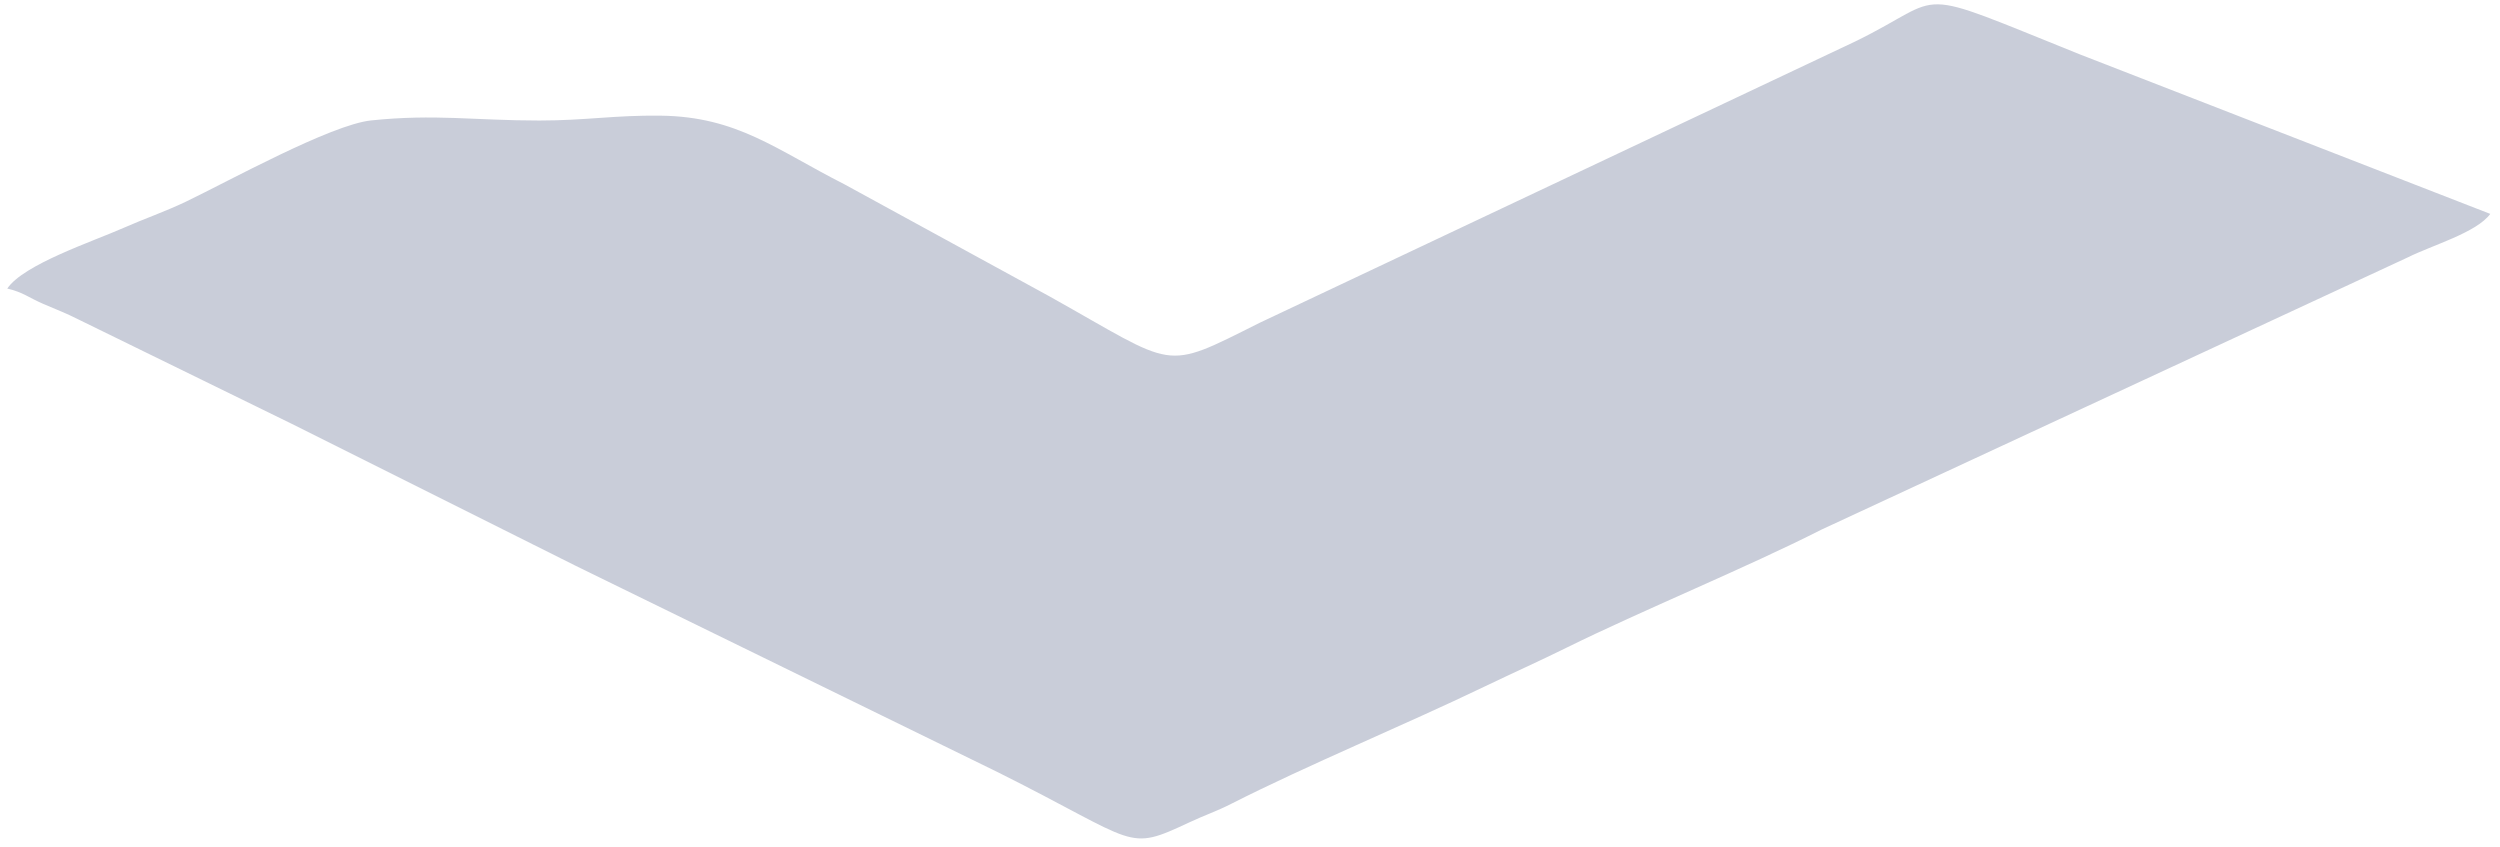 <?xml version="1.0" encoding="UTF-8"?> <svg xmlns="http://www.w3.org/2000/svg" width="242" height="82" viewBox="0 0 242 82" fill="none"><path fill-rule="evenodd" clip-rule="evenodd" d="M52.208 11.667C45.96 11.667 42.105 11.015 35.931 11.656C32.034 12.06 22.088 17.557 18.028 19.506C15.998 20.48 13.924 21.191 11.987 22.048C8.977 23.379 2.269 25.595 0.704 27.933C2.252 28.294 2.737 28.79 4.188 29.418C5.607 30.033 6.274 30.257 7.634 30.943L28.263 41.037C37.425 45.618 46.382 50.097 55.672 54.743L96.635 74.774C110.339 81.627 108.949 82.501 115.157 79.592C116.715 78.862 117.691 78.57 119.227 77.788C126.477 74.104 135.992 70.167 143.627 66.496C146.364 65.18 148.994 64.005 151.597 62.718C158.92 59.1 169.12 54.925 176.299 51.276L233.071 24.916C235.438 23.731 239.726 22.525 241.059 20.705L201.365 5.278C184.499 -1.499 188.778 -0.475 179.625 3.996L121.935 31.247C112.439 35.999 114.027 35.639 101.599 28.693L81.732 17.836C75.134 14.487 71.367 11.293 63.972 11.197C59.489 11.139 56.737 11.667 52.208 11.667Z" fill="#C9CDD9"></path></svg> 